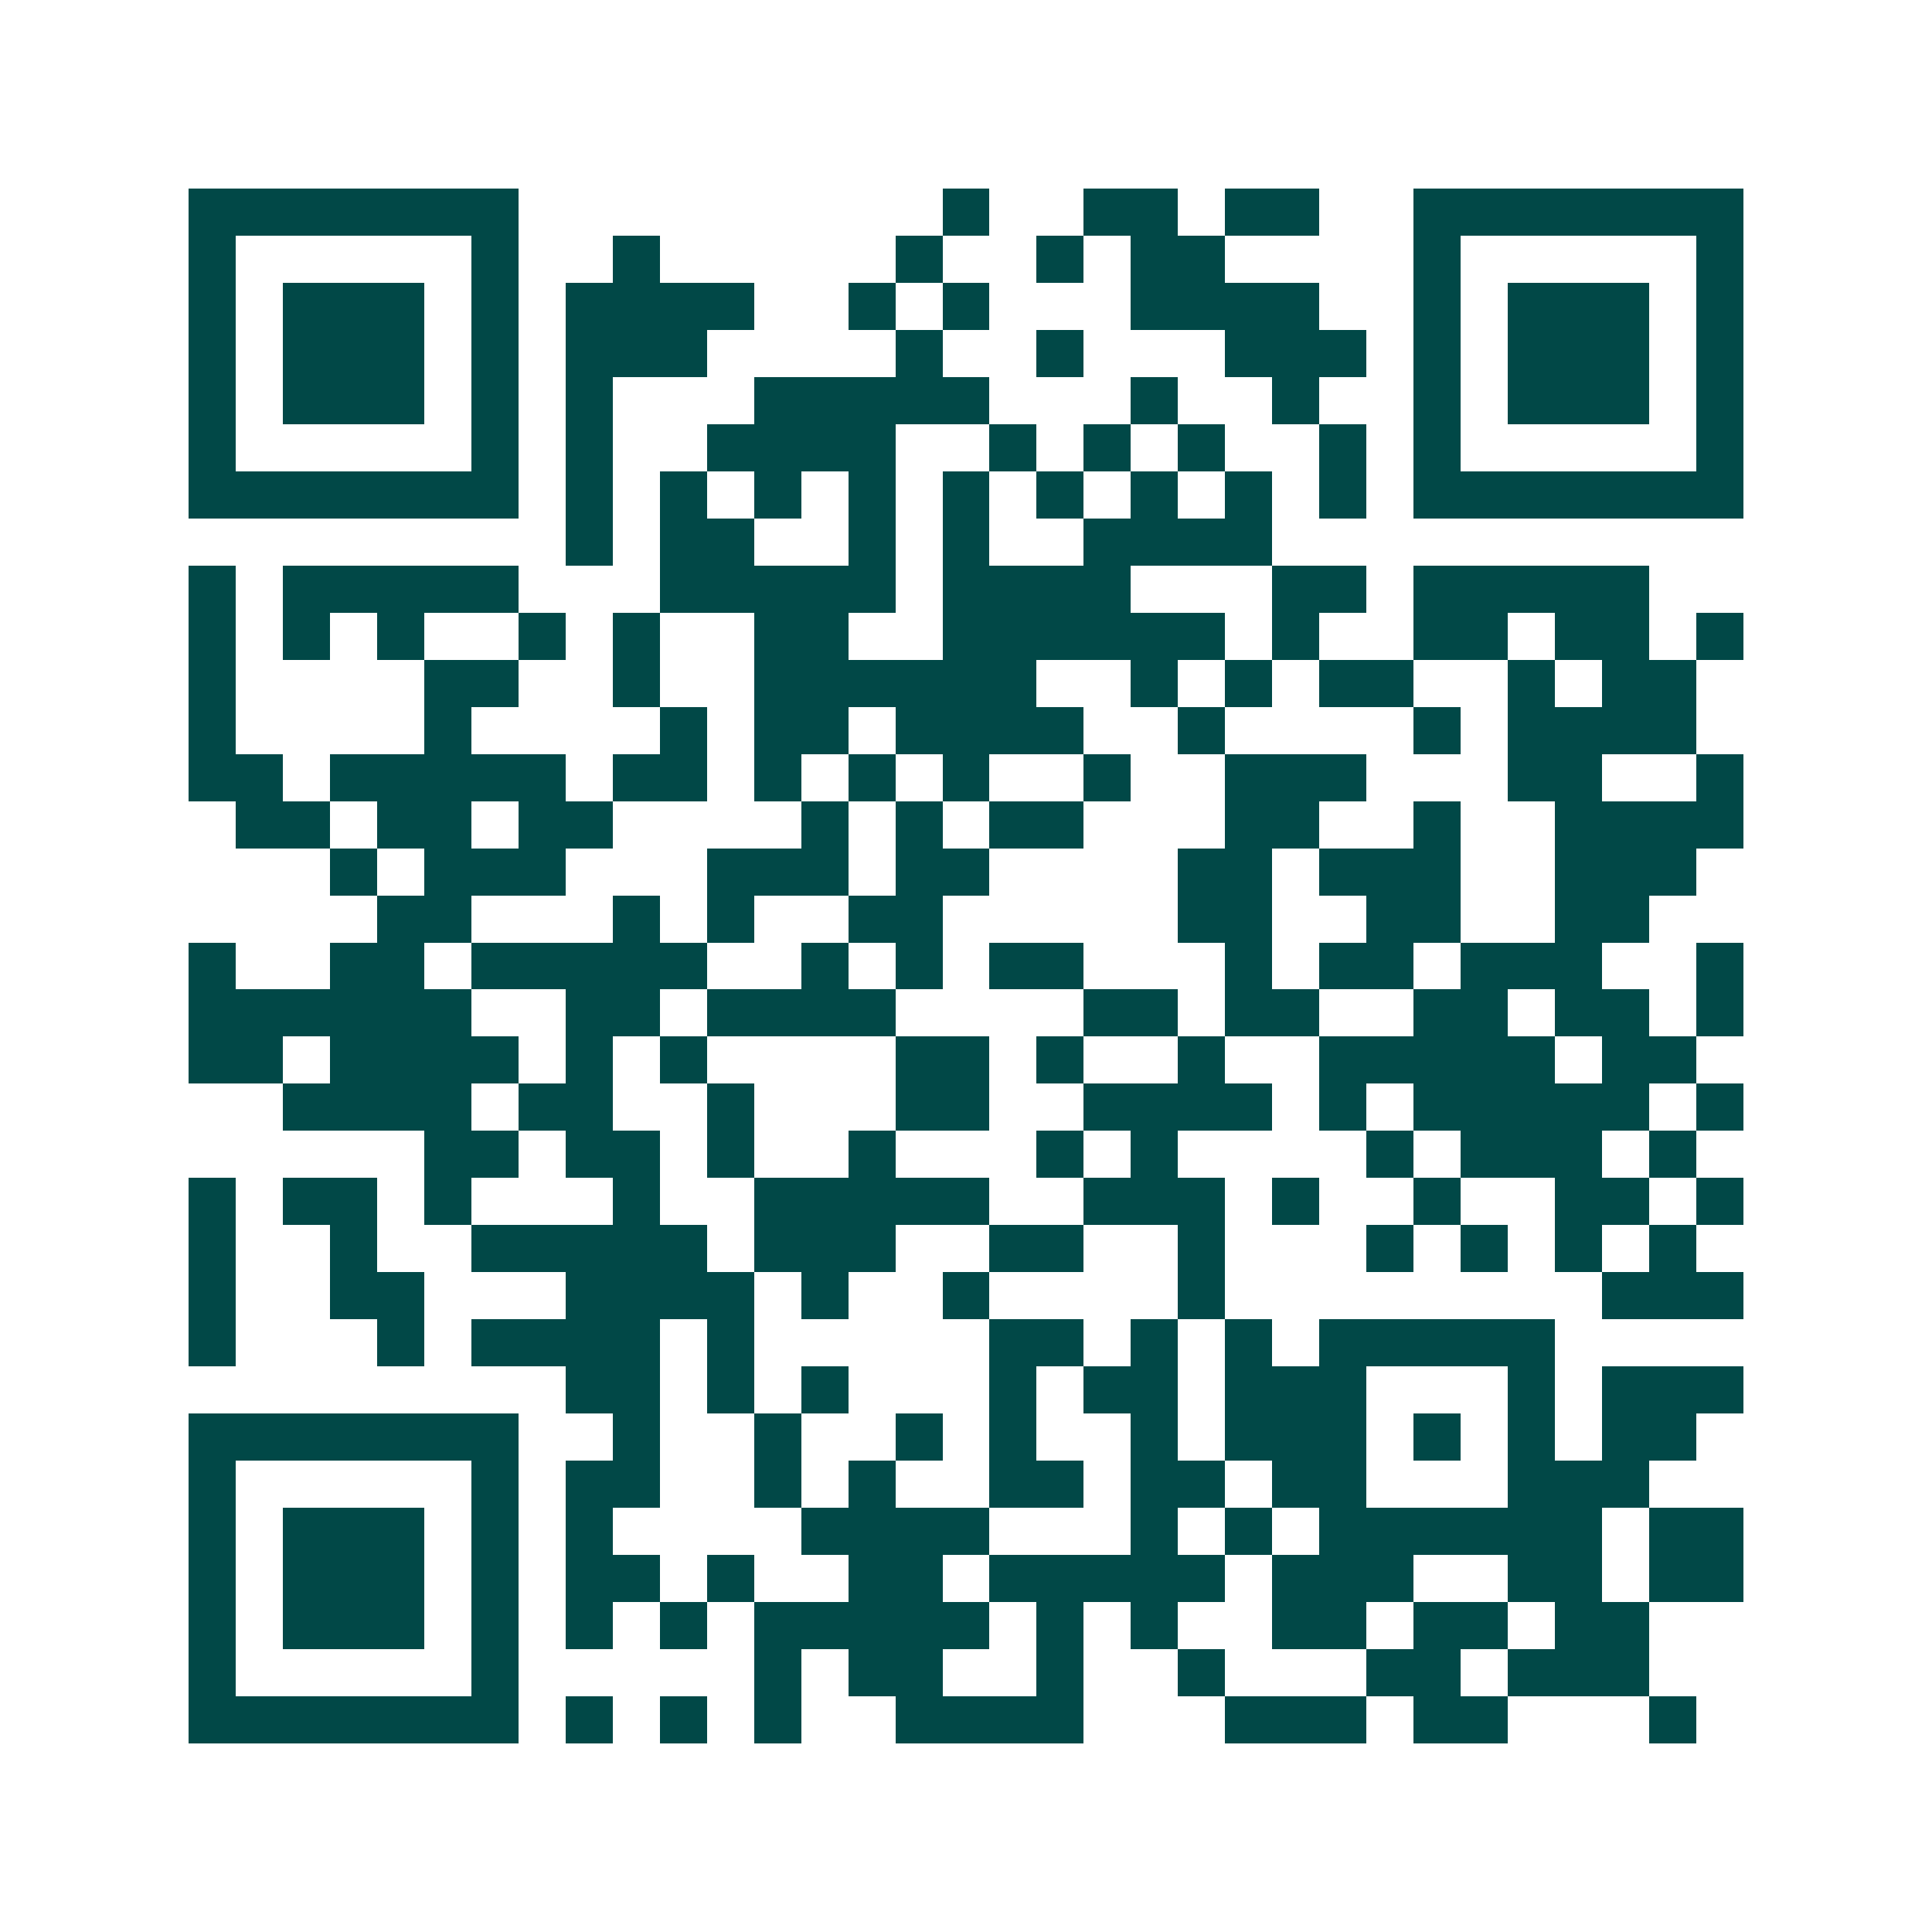 <svg xmlns="http://www.w3.org/2000/svg" width="200" height="200" viewBox="0 0 41 41" shape-rendering="crispEdges"><path fill="#ffffff" d="M0 0h41v41H0z"/><path stroke="#014847" d="M4 4.5h7m9 0h1m2 0h2m1 0h2m2 0h7M4 5.5h1m5 0h1m2 0h1m5 0h1m2 0h1m1 0h2m4 0h1m5 0h1M4 6.5h1m1 0h3m1 0h1m1 0h4m2 0h1m1 0h1m3 0h4m2 0h1m1 0h3m1 0h1M4 7.5h1m1 0h3m1 0h1m1 0h3m4 0h1m2 0h1m3 0h3m1 0h1m1 0h3m1 0h1M4 8.5h1m1 0h3m1 0h1m1 0h1m3 0h5m3 0h1m2 0h1m2 0h1m1 0h3m1 0h1M4 9.5h1m5 0h1m1 0h1m2 0h4m2 0h1m1 0h1m1 0h1m2 0h1m1 0h1m5 0h1M4 10.5h7m1 0h1m1 0h1m1 0h1m1 0h1m1 0h1m1 0h1m1 0h1m1 0h1m1 0h1m1 0h7M12 11.5h1m1 0h2m2 0h1m1 0h1m2 0h4M4 12.5h1m1 0h5m3 0h5m1 0h4m3 0h2m1 0h5M4 13.5h1m1 0h1m1 0h1m2 0h1m1 0h1m2 0h2m2 0h6m1 0h1m2 0h2m1 0h2m1 0h1M4 14.5h1m4 0h2m2 0h1m2 0h6m2 0h1m1 0h1m1 0h2m2 0h1m1 0h2M4 15.5h1m4 0h1m4 0h1m1 0h2m1 0h4m2 0h1m4 0h1m1 0h4M4 16.5h2m1 0h5m1 0h2m1 0h1m1 0h1m1 0h1m2 0h1m2 0h3m3 0h2m2 0h1M5 17.5h2m1 0h2m1 0h2m4 0h1m1 0h1m1 0h2m3 0h2m2 0h1m2 0h4M7 18.5h1m1 0h3m3 0h3m1 0h2m4 0h2m1 0h3m2 0h3M8 19.5h2m3 0h1m1 0h1m2 0h2m5 0h2m2 0h2m2 0h2M4 20.5h1m2 0h2m1 0h5m2 0h1m1 0h1m1 0h2m3 0h1m1 0h2m1 0h3m2 0h1M4 21.5h6m2 0h2m1 0h4m4 0h2m1 0h2m2 0h2m1 0h2m1 0h1M4 22.5h2m1 0h4m1 0h1m1 0h1m4 0h2m1 0h1m2 0h1m2 0h5m1 0h2M6 23.5h4m1 0h2m2 0h1m3 0h2m2 0h4m1 0h1m1 0h5m1 0h1M9 24.5h2m1 0h2m1 0h1m2 0h1m3 0h1m1 0h1m4 0h1m1 0h3m1 0h1M4 25.5h1m1 0h2m1 0h1m3 0h1m2 0h5m2 0h3m1 0h1m2 0h1m2 0h2m1 0h1M4 26.5h1m2 0h1m2 0h5m1 0h3m2 0h2m2 0h1m3 0h1m1 0h1m1 0h1m1 0h1M4 27.5h1m2 0h2m3 0h4m1 0h1m2 0h1m4 0h1m8 0h3M4 28.5h1m3 0h1m1 0h4m1 0h1m5 0h2m1 0h1m1 0h1m1 0h5M12 29.5h2m1 0h1m1 0h1m3 0h1m1 0h2m1 0h3m3 0h1m1 0h3M4 30.5h7m2 0h1m2 0h1m2 0h1m1 0h1m2 0h1m1 0h3m1 0h1m1 0h1m1 0h2M4 31.5h1m5 0h1m1 0h2m2 0h1m1 0h1m2 0h2m1 0h2m1 0h2m3 0h3M4 32.5h1m1 0h3m1 0h1m1 0h1m4 0h4m3 0h1m1 0h1m1 0h6m1 0h2M4 33.5h1m1 0h3m1 0h1m1 0h2m1 0h1m2 0h2m1 0h5m1 0h3m2 0h2m1 0h2M4 34.5h1m1 0h3m1 0h1m1 0h1m1 0h1m1 0h5m1 0h1m1 0h1m2 0h2m1 0h2m1 0h2M4 35.5h1m5 0h1m5 0h1m1 0h2m2 0h1m2 0h1m3 0h2m1 0h3M4 36.5h7m1 0h1m1 0h1m1 0h1m2 0h4m3 0h3m1 0h2m3 0h1"/></svg>
